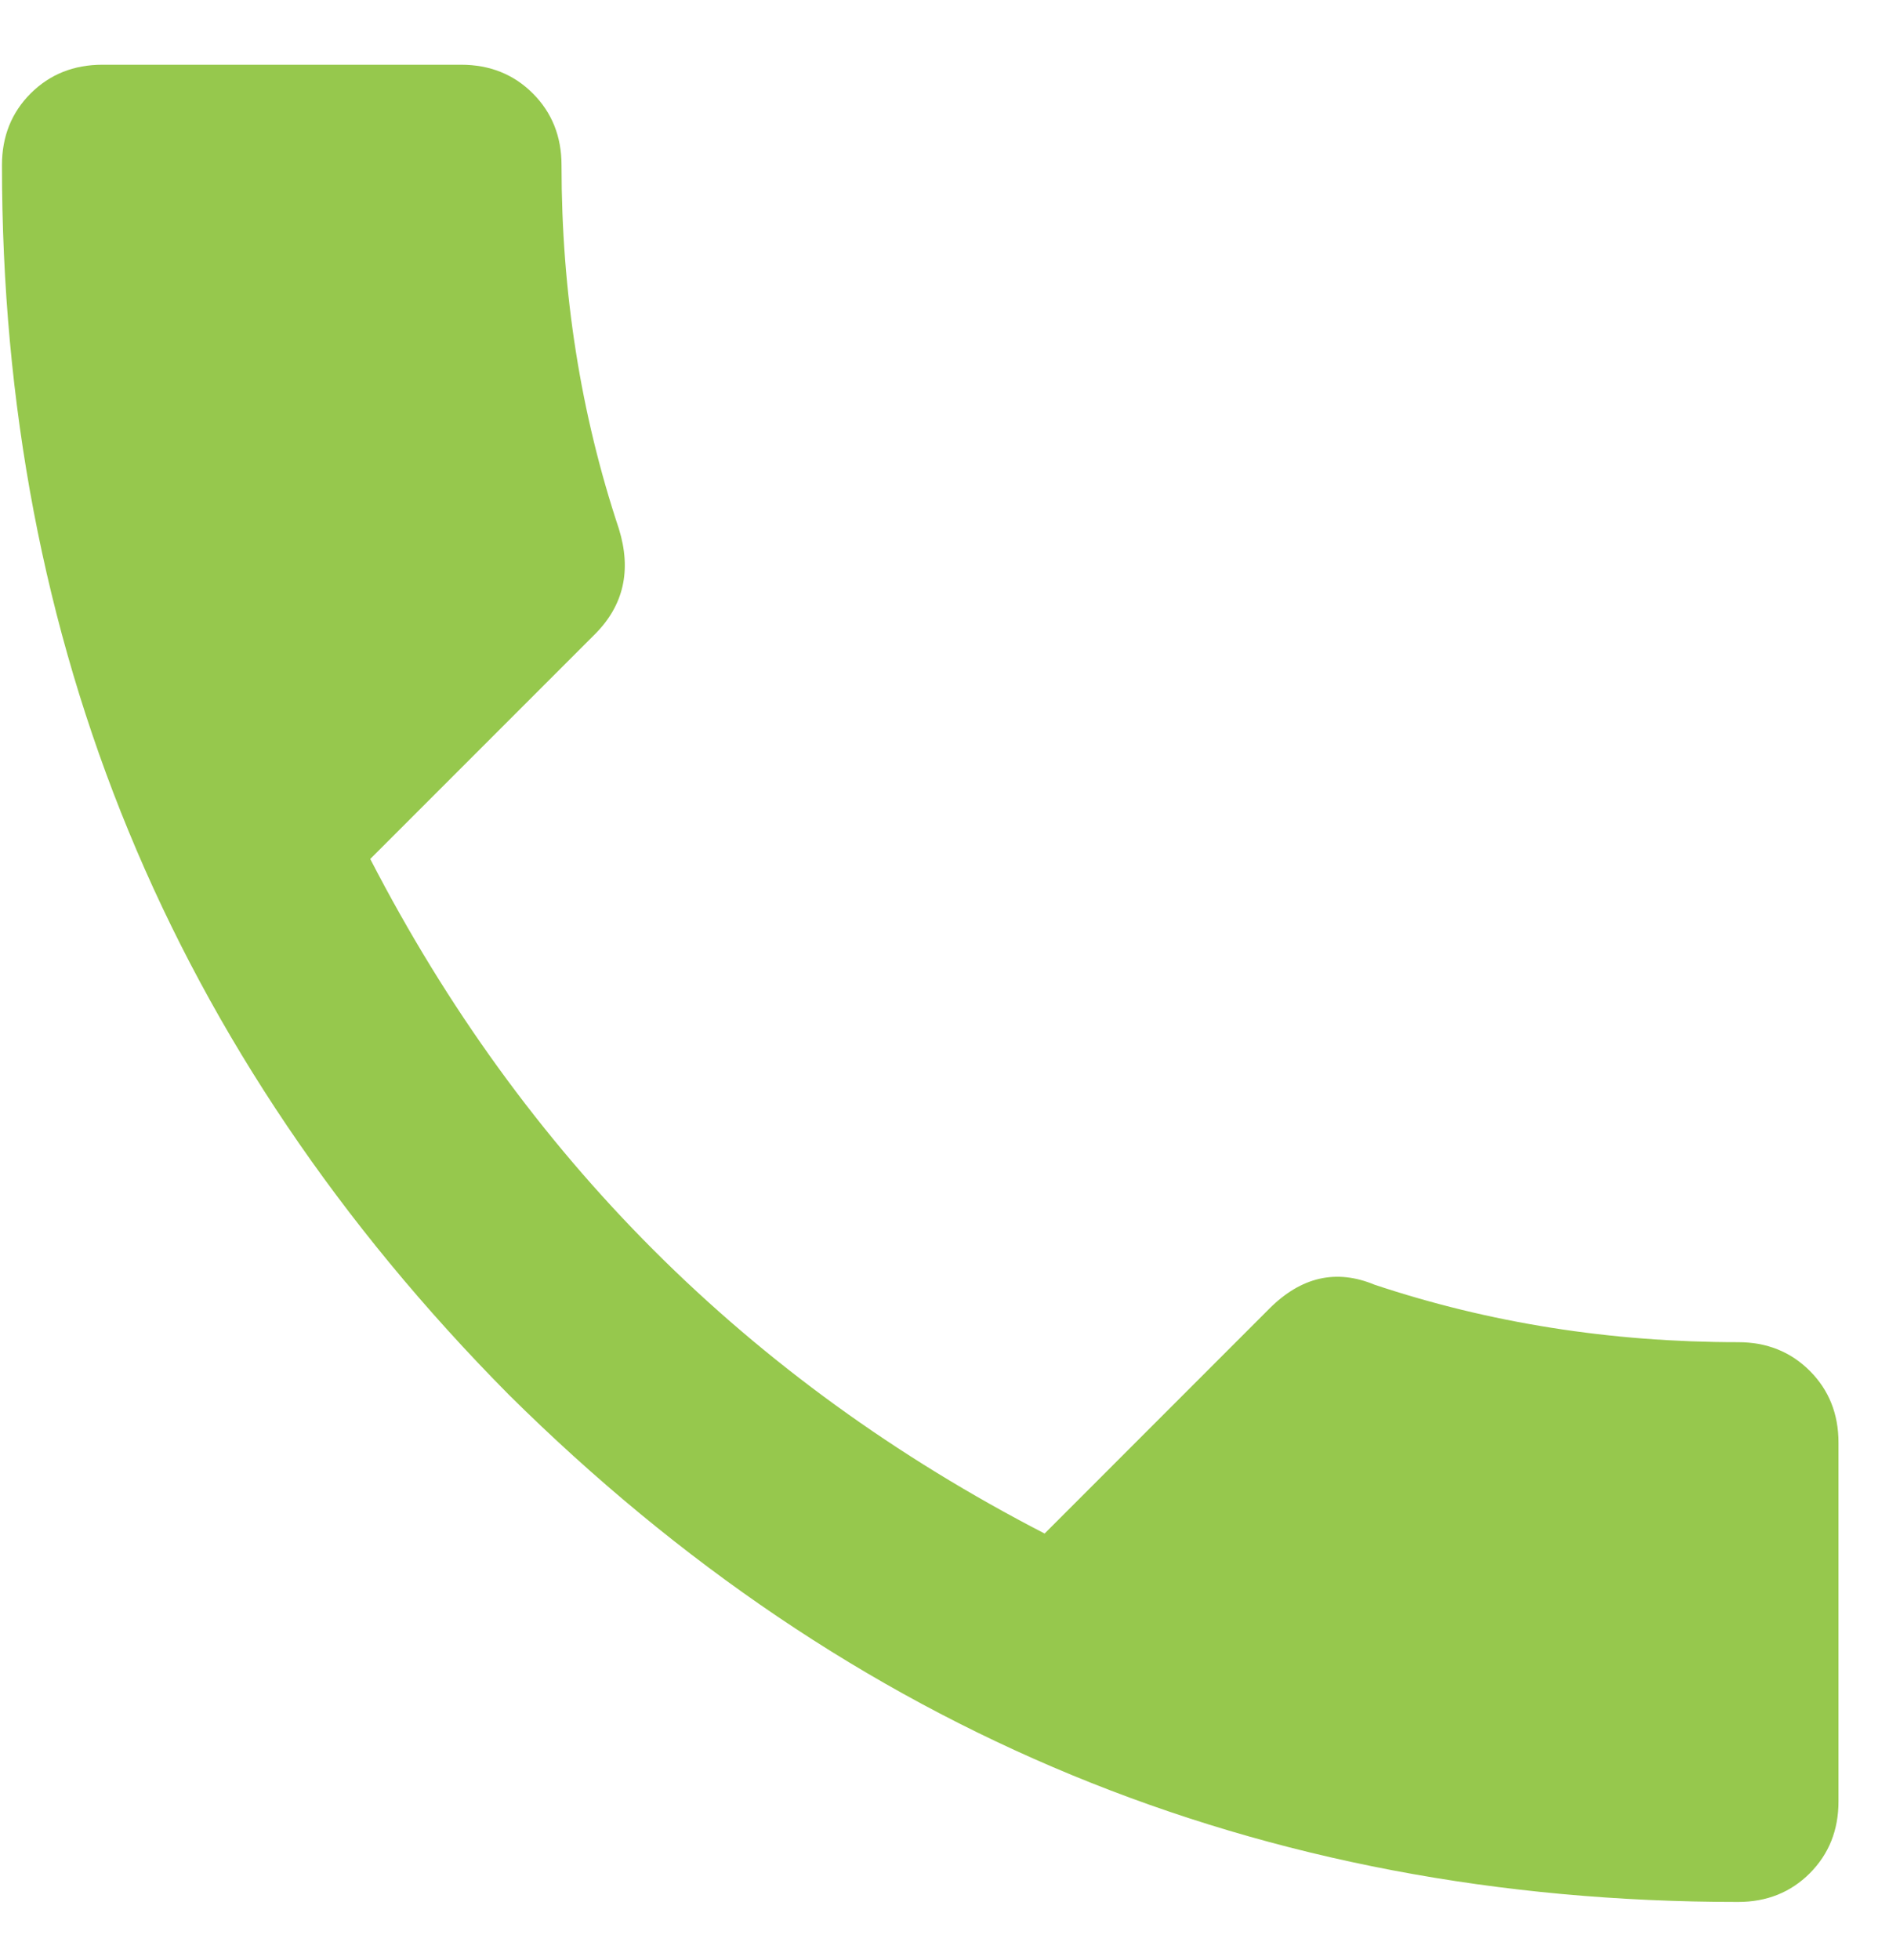 <svg width="27" height="28" viewBox="0 0 27 28" fill="none" xmlns="http://www.w3.org/2000/svg">
<path d="M5.292 12.273C7.479 16.511 10.692 19.724 14.931 21.911L18.143 18.698C18.599 18.242 19.1 18.129 19.647 18.356C21.288 18.903 23.02 19.177 24.843 19.177C25.253 19.177 25.595 19.314 25.868 19.587C26.141 19.86 26.278 20.202 26.278 20.612V25.739C26.278 26.149 26.141 26.491 25.868 26.765C25.595 27.038 25.253 27.175 24.843 27.175C18.007 27.175 12.15 24.759 7.274 19.929C2.443 15.052 0.028 9.196 0.028 2.36C0.028 1.95 0.165 1.608 0.438 1.335C0.712 1.062 1.054 0.925 1.464 0.925H6.591C7.001 0.925 7.343 1.062 7.616 1.335C7.889 1.608 8.026 1.95 8.026 2.36C8.026 4.183 8.3 5.915 8.846 7.556C9.029 8.148 8.915 8.649 8.505 9.06L5.292 12.273Z" fill="#96C84D"/>
</svg>
